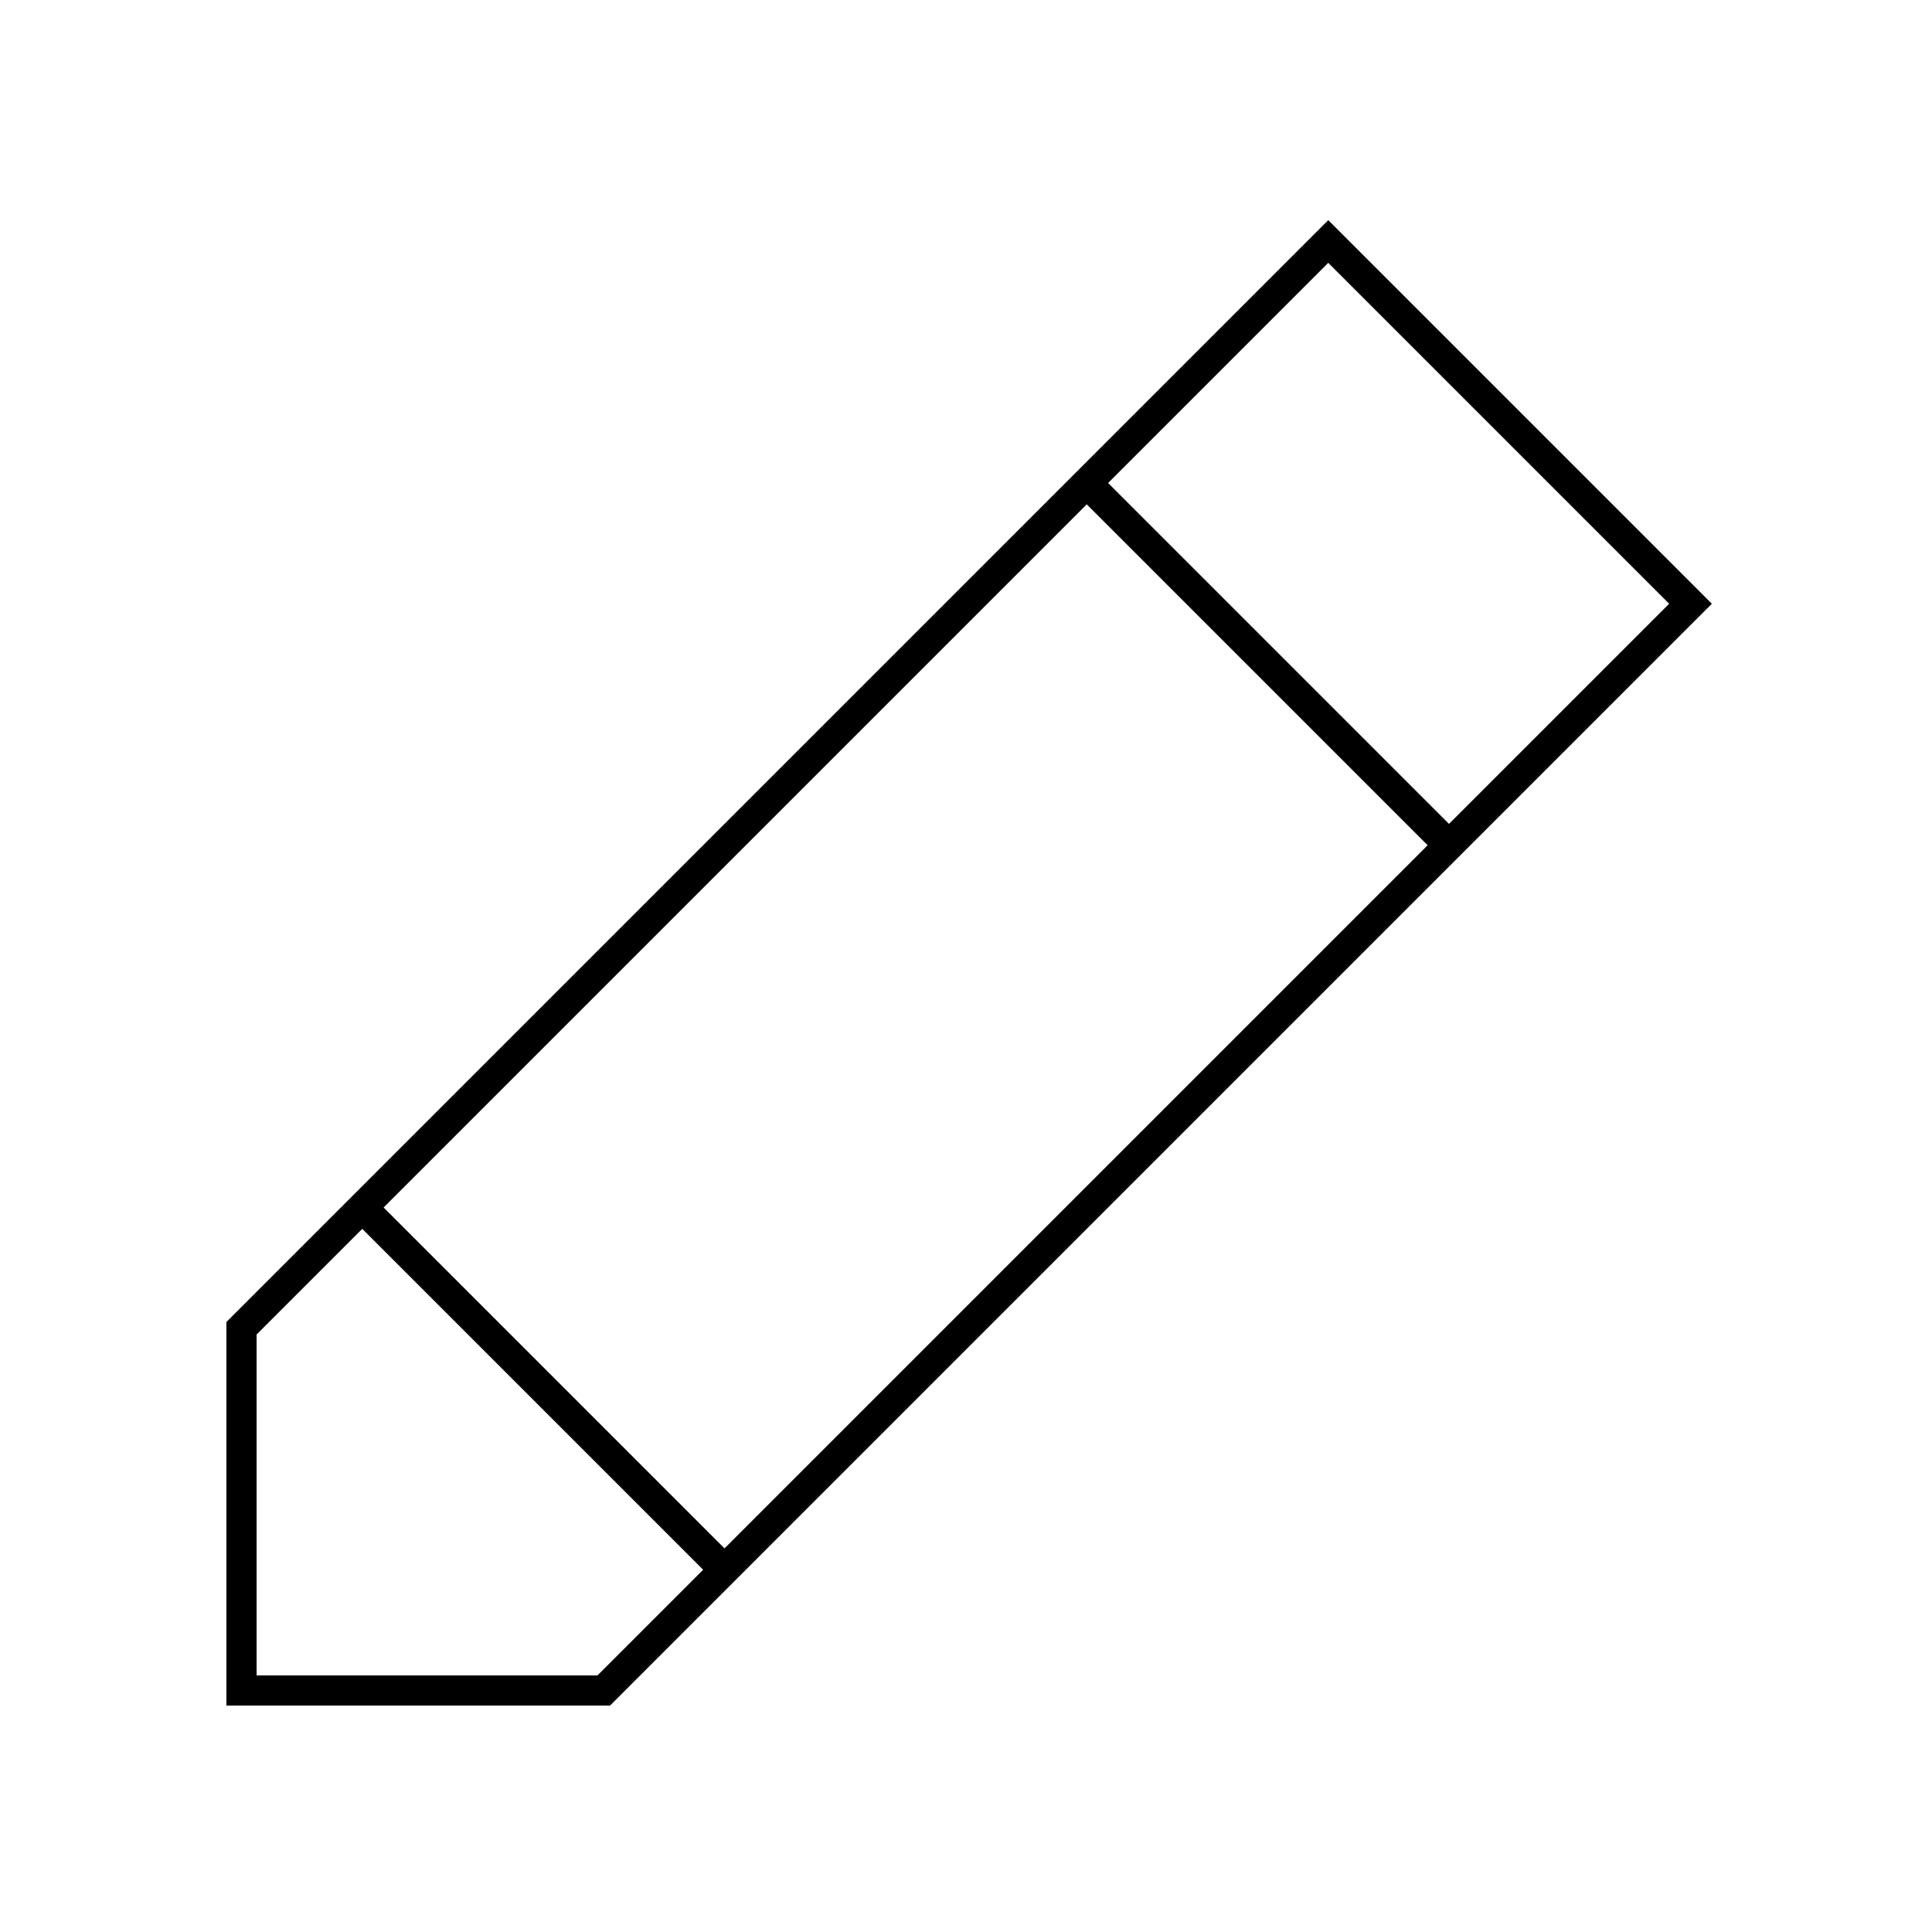 <?xml version="1.0" encoding="utf-8"?><!-- Скачано с сайта svg4.ru / Downloaded from svg4.ru -->
<svg width="800px" height="800px" viewBox="0 0 64 64" xmlns="http://www.w3.org/2000/svg" fill="none" stroke="#000000"><polygon points="20 56 56 20 44 8 8 44 8 56 20 56"/><line x1="12" y1="40" x2="24" y2="52"/><line x1="36" y1="16" x2="48" y2="28"/></svg>